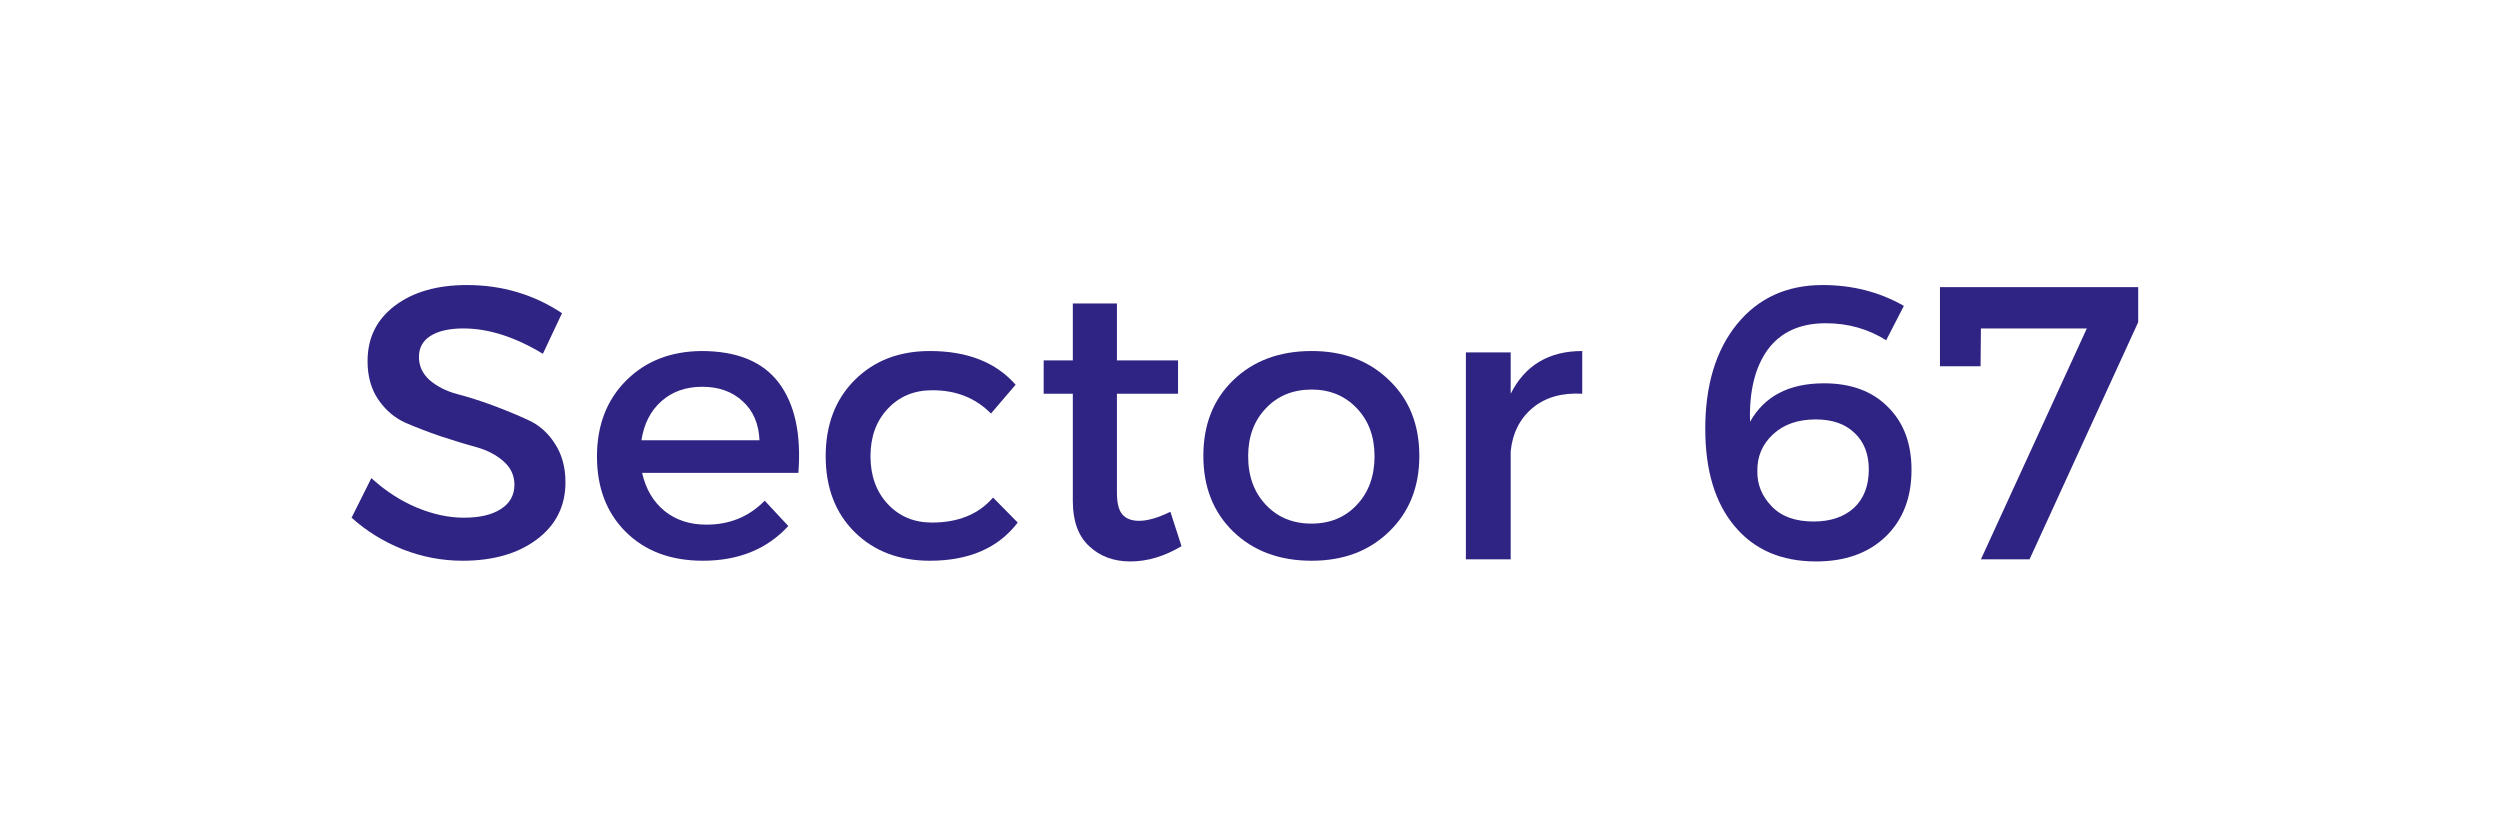 <svg xmlns="http://www.w3.org/2000/svg" xmlns:xlink="http://www.w3.org/1999/xlink" width="150" zoomAndPan="magnify" viewBox="0 0 112.5 37.5" height="50" preserveAspectRatio="xMidYMid meet" version="1.0"><defs><g/></defs><g fill="#2f2483" fill-opacity="1"><g transform="translate(15.368, 25.171)"><g><path d="M 5.641 -12.344 C 7.223 -12.344 8.648 -11.922 9.922 -11.078 L 9.062 -9.25 C 7.812 -10.008 6.617 -10.391 5.484 -10.391 C 4.859 -10.391 4.367 -10.281 4.016 -10.062 C 3.66 -9.844 3.484 -9.523 3.484 -9.109 C 3.484 -8.703 3.645 -8.352 3.969 -8.062 C 4.301 -7.781 4.711 -7.57 5.203 -7.438 C 5.691 -7.312 6.219 -7.145 6.781 -6.938 C 7.352 -6.727 7.883 -6.508 8.375 -6.281 C 8.875 -6.062 9.281 -5.707 9.594 -5.219 C 9.914 -4.738 10.078 -4.156 10.078 -3.469 C 10.078 -2.395 9.645 -1.535 8.781 -0.891 C 7.926 -0.254 6.816 0.062 5.453 0.062 C 4.523 0.062 3.625 -0.109 2.75 -0.453 C 1.875 -0.805 1.109 -1.281 0.453 -1.875 L 1.344 -3.656 C 1.969 -3.082 2.648 -2.641 3.391 -2.328 C 4.129 -2.023 4.832 -1.875 5.5 -1.875 C 6.219 -1.875 6.773 -2.004 7.172 -2.266 C 7.578 -2.523 7.781 -2.891 7.781 -3.359 C 7.781 -3.773 7.617 -4.125 7.297 -4.406 C 6.973 -4.695 6.566 -4.91 6.078 -5.047 C 5.586 -5.18 5.055 -5.344 4.484 -5.531 C 3.91 -5.727 3.379 -5.93 2.891 -6.141 C 2.398 -6.359 1.988 -6.707 1.656 -7.188 C 1.332 -7.664 1.172 -8.242 1.172 -8.922 C 1.172 -9.961 1.578 -10.789 2.391 -11.406 C 3.211 -12.031 4.297 -12.344 5.641 -12.344 Z M 5.641 -12.344 "/></g></g></g><g fill="#2f2483" fill-opacity="1"><g transform="translate(26.255, 25.171)"><g><path d="M 5.312 -9.375 C 6.914 -9.375 8.078 -8.895 8.797 -7.938 C 9.516 -6.977 9.805 -5.629 9.672 -3.891 L 2.641 -3.891 C 2.805 -3.16 3.145 -2.586 3.656 -2.172 C 4.164 -1.766 4.789 -1.562 5.531 -1.562 C 6.582 -1.562 7.457 -1.922 8.156 -2.641 L 9.219 -1.5 C 8.258 -0.457 6.977 0.062 5.375 0.062 C 3.938 0.062 2.781 -0.367 1.906 -1.234 C 1.039 -2.098 0.609 -3.227 0.609 -4.625 C 0.609 -6.031 1.047 -7.172 1.922 -8.047 C 2.797 -8.922 3.926 -9.363 5.312 -9.375 Z M 2.609 -5.359 L 7.922 -5.359 C 7.891 -6.098 7.641 -6.68 7.172 -7.109 C 6.703 -7.547 6.094 -7.766 5.344 -7.766 C 4.602 -7.766 3.988 -7.547 3.5 -7.109 C 3.02 -6.68 2.723 -6.098 2.609 -5.359 Z M 2.609 -5.359 "/></g></g></g><g fill="#2f2483" fill-opacity="1"><g transform="translate(36.547, 25.171)"><g><path d="M 5.297 -9.375 C 6.984 -9.375 8.27 -8.867 9.156 -7.859 L 8.047 -6.562 C 7.348 -7.27 6.461 -7.617 5.391 -7.609 C 4.586 -7.609 3.926 -7.332 3.406 -6.781 C 2.883 -6.227 2.625 -5.516 2.625 -4.641 C 2.625 -3.766 2.883 -3.047 3.406 -2.484 C 3.926 -1.93 4.586 -1.656 5.391 -1.656 C 6.578 -1.656 7.492 -2.031 8.141 -2.781 L 9.25 -1.656 C 8.375 -0.508 7.055 0.062 5.297 0.062 C 3.91 0.062 2.781 -0.367 1.906 -1.234 C 1.039 -2.098 0.609 -3.234 0.609 -4.641 C 0.609 -6.047 1.039 -7.188 1.906 -8.062 C 2.781 -8.938 3.91 -9.375 5.297 -9.375 Z M 5.297 -9.375 "/></g></g></g><g fill="#2f2483" fill-opacity="1"><g transform="translate(46.418, 25.171)"><g><path d="M 6.25 -2.141 L 6.75 -0.594 C 5.977 -0.133 5.211 0.094 4.453 0.094 C 3.703 0.094 3.082 -0.133 2.594 -0.594 C 2.102 -1.051 1.859 -1.727 1.859 -2.625 L 1.859 -7.453 L 0.547 -7.453 L 0.547 -8.953 L 1.859 -8.953 L 1.859 -11.516 L 3.844 -11.516 L 3.844 -8.953 L 6.594 -8.953 L 6.594 -7.453 L 3.844 -7.453 L 3.844 -3 C 3.844 -2.531 3.926 -2.203 4.094 -2.016 C 4.258 -1.828 4.508 -1.734 4.844 -1.734 C 5.219 -1.734 5.688 -1.867 6.25 -2.141 Z M 6.25 -2.141 "/></g></g></g><g fill="#2f2483" fill-opacity="1"><g transform="translate(53.542, 25.171)"><g><path d="M 5.484 -9.375 C 6.91 -9.375 8.07 -8.938 8.969 -8.062 C 9.875 -7.195 10.328 -6.062 10.328 -4.656 C 10.328 -3.258 9.875 -2.125 8.969 -1.25 C 8.07 -0.375 6.91 0.062 5.484 0.062 C 4.035 0.062 2.859 -0.375 1.953 -1.25 C 1.055 -2.125 0.609 -3.258 0.609 -4.656 C 0.609 -6.062 1.055 -7.195 1.953 -8.062 C 2.859 -8.938 4.035 -9.375 5.484 -9.375 Z M 5.484 -7.641 C 4.641 -7.641 3.953 -7.359 3.422 -6.797 C 2.891 -6.242 2.625 -5.523 2.625 -4.641 C 2.625 -3.742 2.891 -3.016 3.422 -2.453 C 3.953 -1.891 4.633 -1.609 5.469 -1.609 C 6.312 -1.609 6.992 -1.891 7.516 -2.453 C 8.047 -3.016 8.312 -3.742 8.312 -4.641 C 8.312 -5.523 8.047 -6.242 7.516 -6.797 C 6.984 -7.359 6.305 -7.641 5.484 -7.641 Z M 5.484 -7.641 "/></g></g></g><g fill="#2f2483" fill-opacity="1"><g transform="translate(64.481, 25.171)"><g><path d="M 3.5 -9.312 L 3.5 -7.453 C 4.145 -8.734 5.219 -9.375 6.719 -9.375 L 6.719 -7.453 C 5.801 -7.504 5.055 -7.289 4.484 -6.812 C 3.91 -6.332 3.582 -5.68 3.5 -4.859 L 3.5 0 L 1.484 0 L 1.484 -9.312 Z M 3.5 -9.312 "/></g></g></g><g fill="#2f2483" fill-opacity="1"><g transform="translate(71.377, 25.171)"><g/></g></g><g fill="#2f2483" fill-opacity="1"><g transform="translate(75.893, 25.171)"><g><path d="M 6.125 -12.344 C 7.469 -12.344 8.688 -12.031 9.781 -11.406 L 8.984 -9.859 C 8.18 -10.367 7.273 -10.625 6.266 -10.625 C 5.109 -10.625 4.238 -10.227 3.656 -9.438 C 3.082 -8.645 2.816 -7.562 2.859 -6.188 C 3.504 -7.344 4.613 -7.922 6.188 -7.922 C 7.406 -7.922 8.363 -7.566 9.062 -6.859 C 9.77 -6.16 10.125 -5.219 10.125 -4.031 C 10.125 -2.77 9.734 -1.766 8.953 -1.016 C 8.172 -0.273 7.129 0.094 5.828 0.094 C 4.273 0.094 3.055 -0.43 2.172 -1.484 C 1.285 -2.535 0.844 -4 0.844 -5.875 C 0.844 -7.832 1.316 -9.398 2.266 -10.578 C 3.223 -11.754 4.508 -12.344 6.125 -12.344 Z M 5.812 -6.297 C 5.008 -6.297 4.367 -6.07 3.891 -5.625 C 3.41 -5.176 3.176 -4.625 3.188 -3.969 C 3.176 -3.375 3.391 -2.848 3.828 -2.391 C 4.266 -1.93 4.895 -1.703 5.719 -1.703 C 6.477 -1.703 7.082 -1.906 7.531 -2.312 C 7.977 -2.727 8.203 -3.305 8.203 -4.047 C 8.203 -4.742 7.988 -5.289 7.562 -5.688 C 7.145 -6.094 6.562 -6.297 5.812 -6.297 Z M 5.812 -6.297 "/></g></g></g><g fill="#2f2483" fill-opacity="1"><g transform="translate(86.657, 25.171)"><g><path d="M 9.562 -10.672 L 4.672 0 L 2.484 0 L 7.25 -10.391 L 2.484 -10.391 L 2.469 -8.688 L 0.641 -8.688 L 0.641 -12.25 L 9.562 -12.25 Z M 9.562 -10.672 "/></g></g></g></svg>